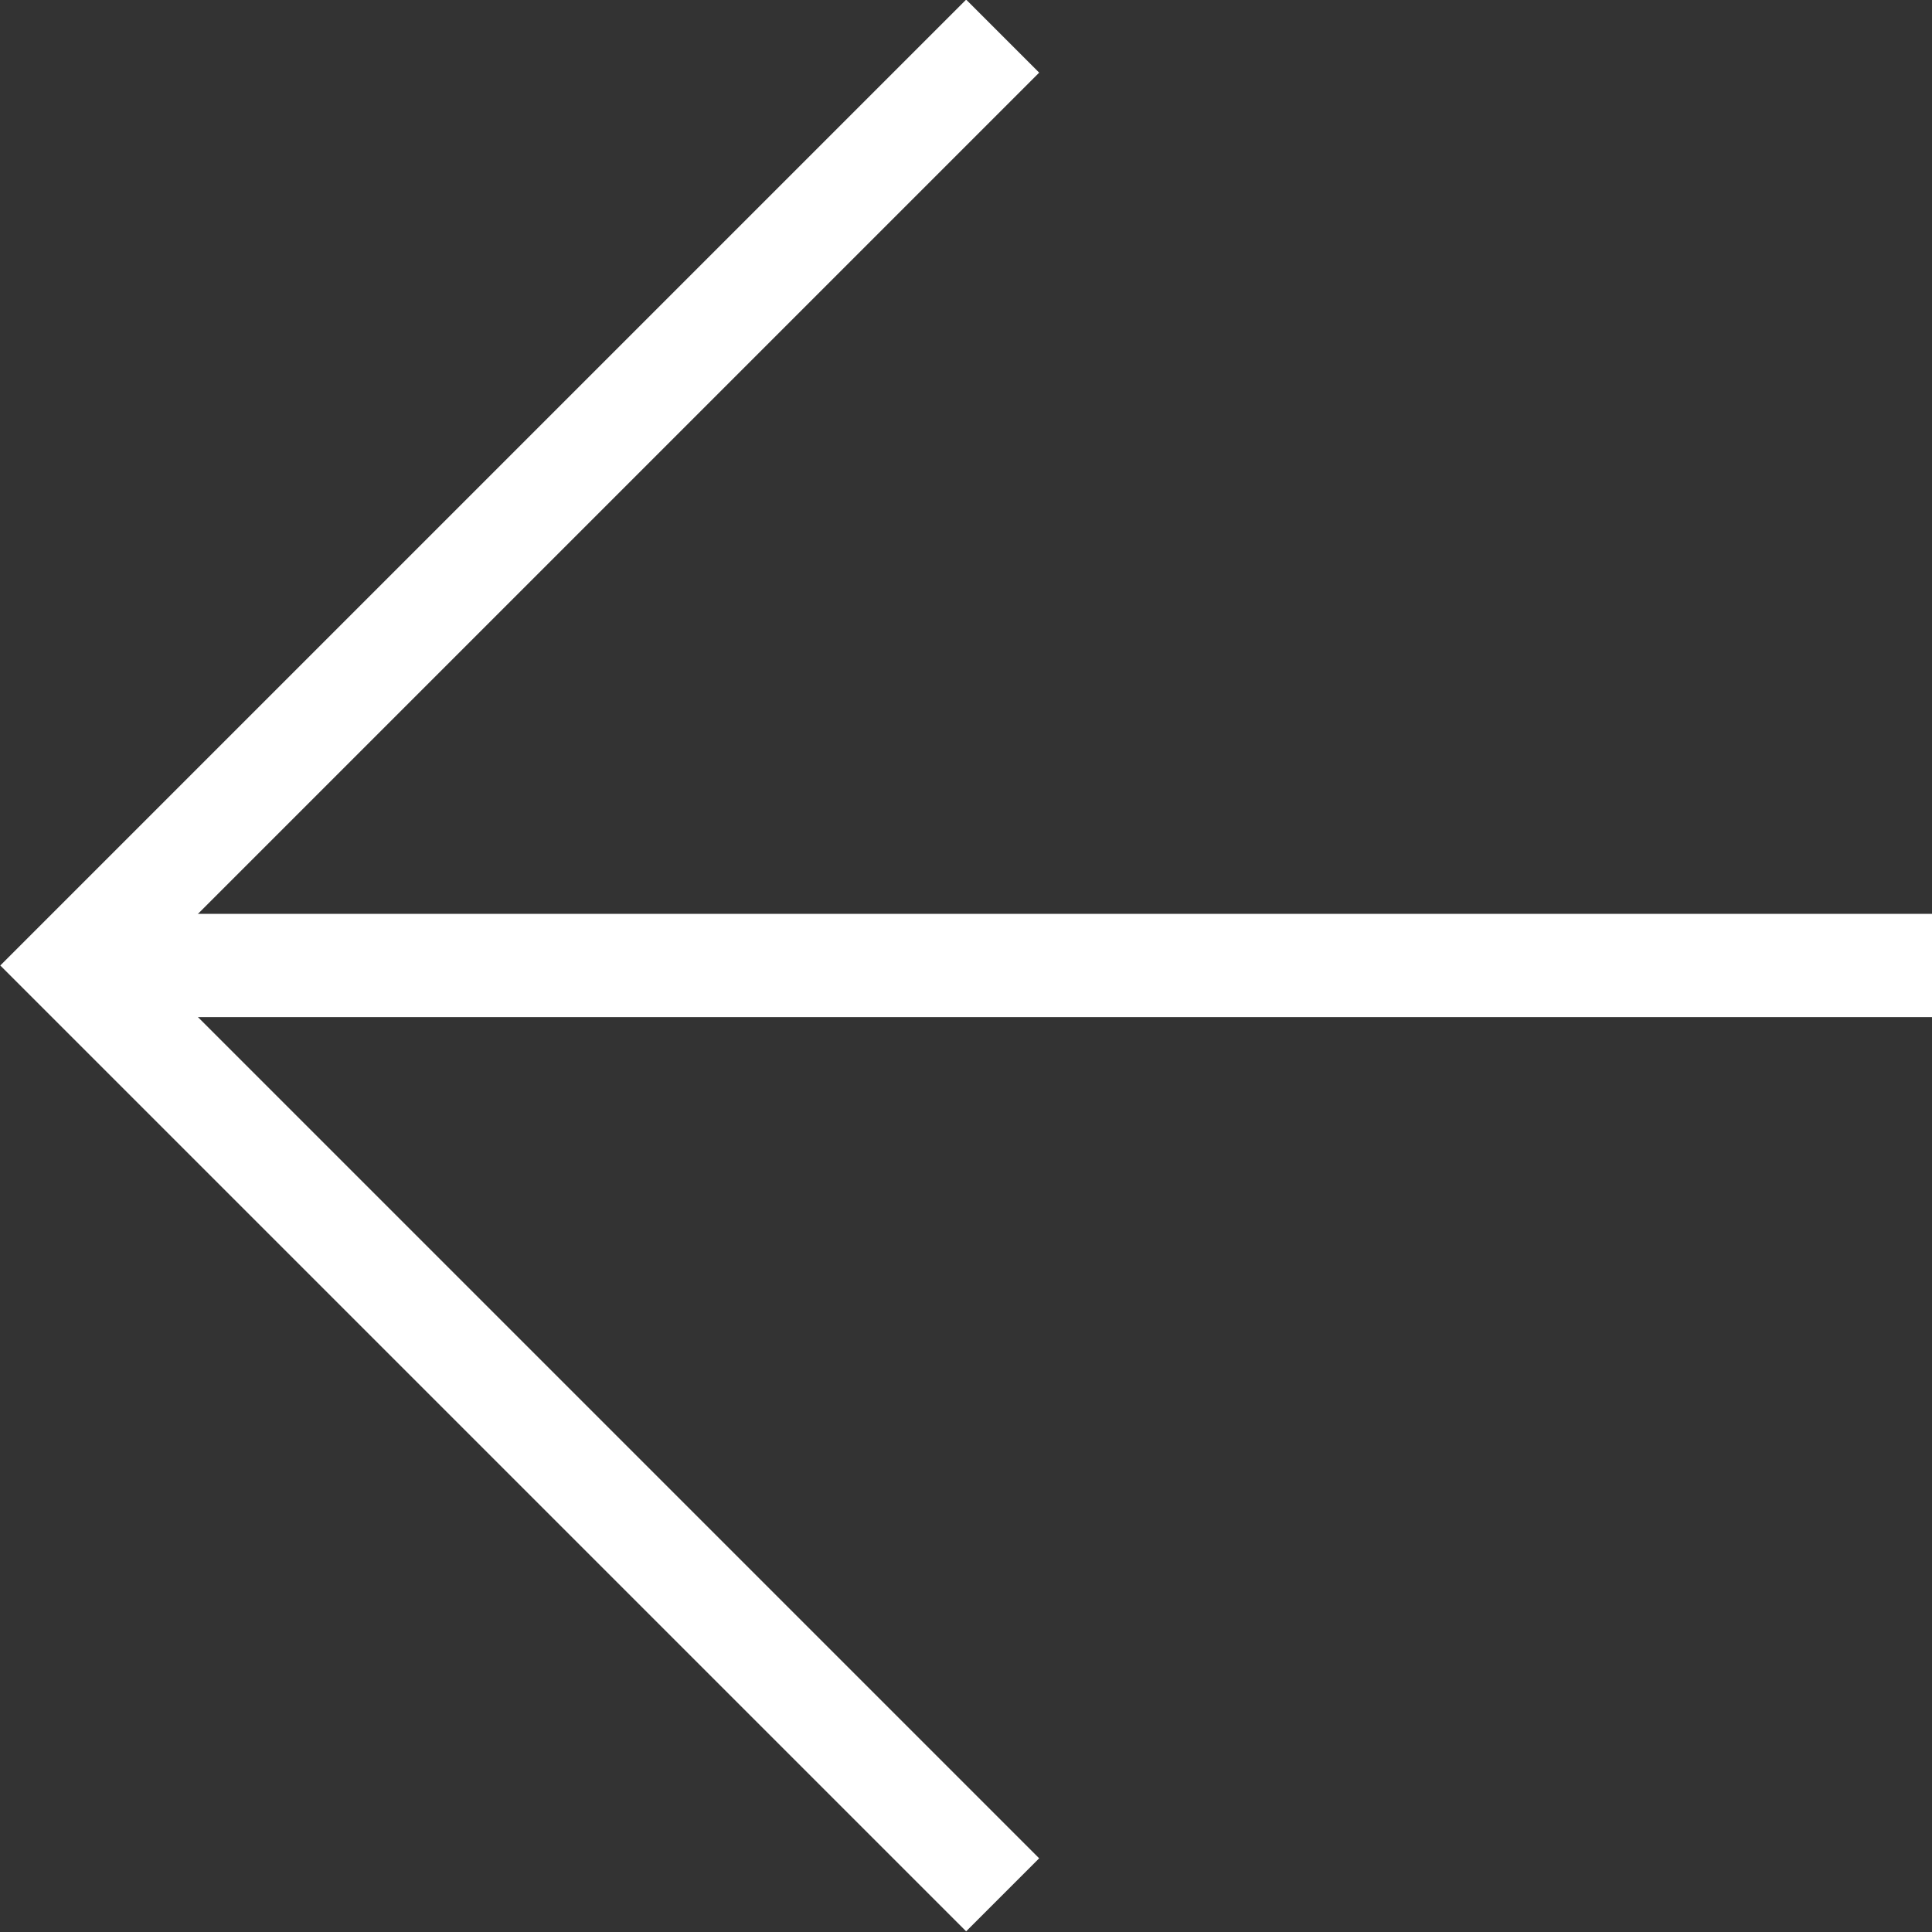 <svg id="_レイヤー_2" data-name="レイヤー 2" xmlns="http://www.w3.org/2000/svg" viewBox="0 0 18.71 18.71">
  <rect x="0" y="0" width="18.71" height="18.71" fill="#333333" stroke="none"/>
  <defs>
    <style>
      .cls-1 {
        fill: none;
        stroke: #fff;
        stroke-miterlimit: 10;
      }
    </style>
  </defs>
  <g id="_コンテンツ" data-name="コンテンツ">
    <g>
      <polyline class="cls-1" points="9.71 .35 .71 9.35 9.71 18.35"></polyline>
      <line class="cls-1" x1=".71" y1="9.35" x2="18.71" y2="9.35"></line>
    </g>
  </g>
</svg>